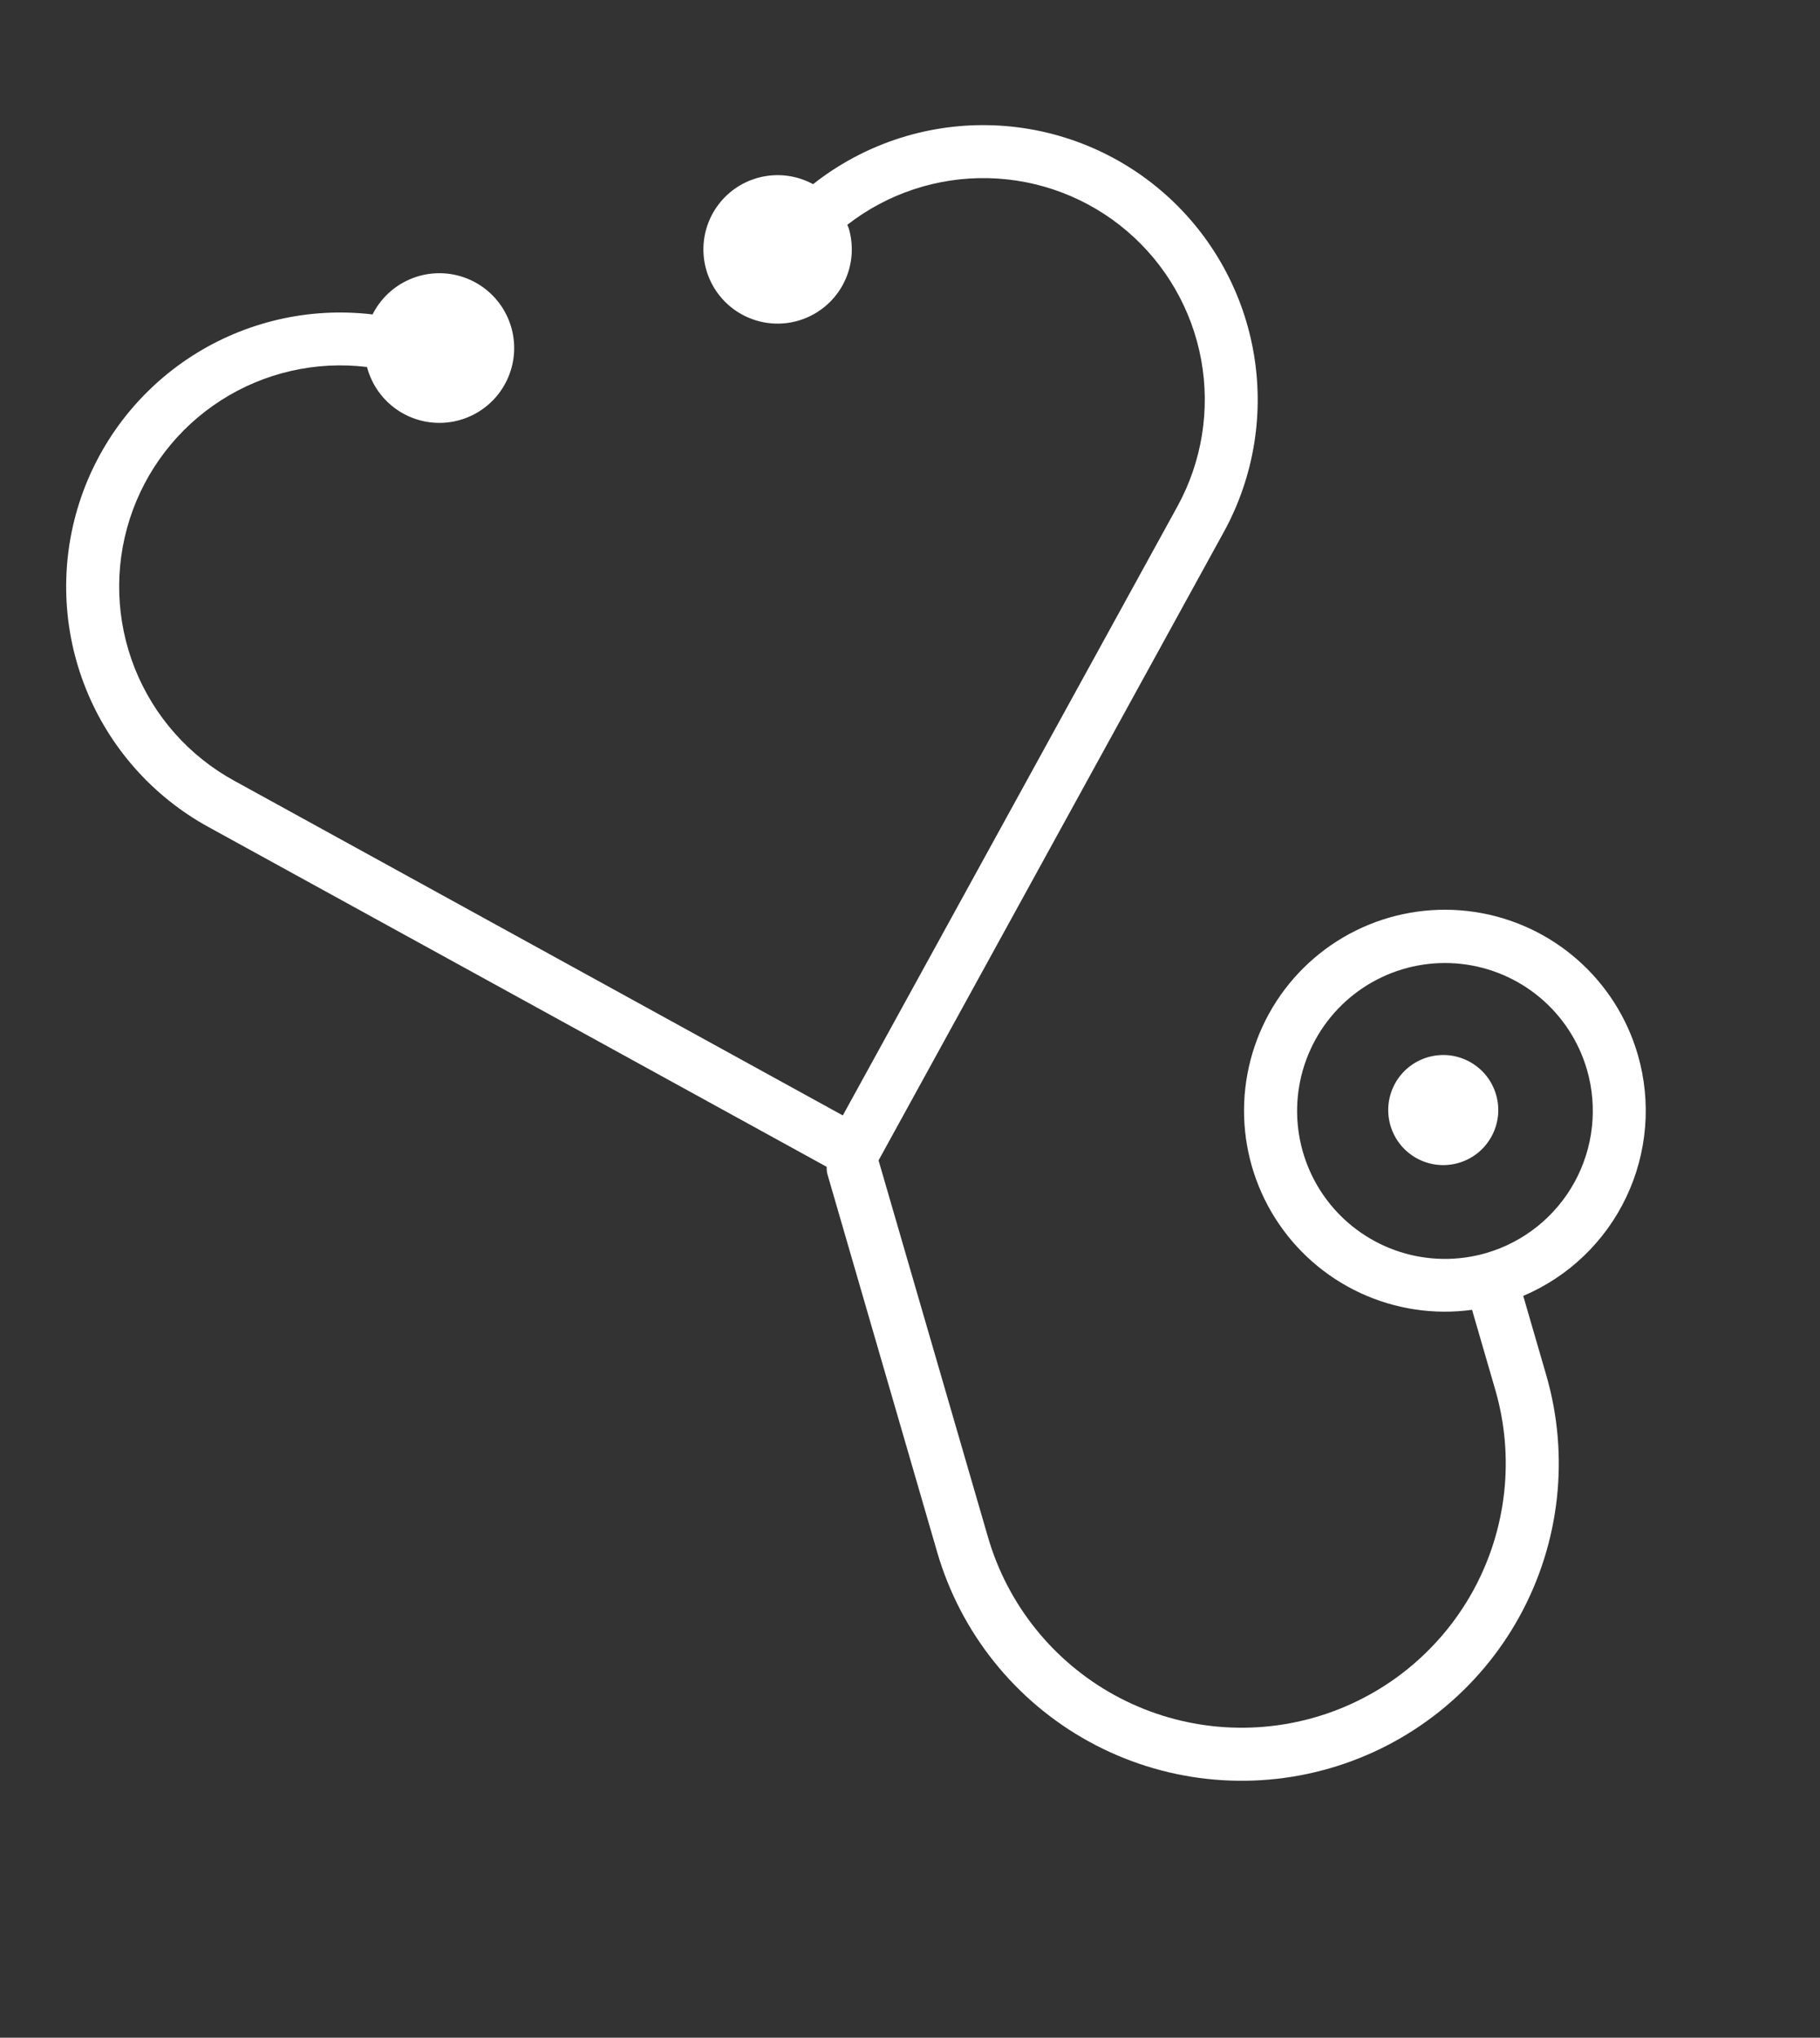 <svg width="84" height="94" viewBox="0 0 84 94" fill="none" xmlns="http://www.w3.org/2000/svg">
<rect x="0" y="0" width="84" height="94" fill="#333333" stroke="none"/>
<path d="M75.593 48.66C75.1 46.954 74.126 45.426 72.789 44.257C71.452 43.088 69.808 42.328 68.051 42.067C66.294 41.806 64.499 42.054 62.88 42.784C61.261 43.513 59.885 44.692 58.917 46.181C57.948 47.67 57.428 49.405 57.417 51.181C57.406 52.957 57.906 54.699 58.857 56.199C59.807 57.699 61.169 58.895 62.779 59.643C64.389 60.392 66.181 60.663 67.941 60.422L69.012 64.109C69.914 67.213 69.546 70.549 67.989 73.382C66.431 76.216 63.812 78.314 60.708 79.216C57.603 80.118 54.267 79.75 51.434 78.193C48.601 76.635 46.502 74.016 45.6 70.912L40.549 53.529L56.483 24.542C57.89 21.98 58.368 19.01 57.836 16.136C57.303 13.262 55.794 10.66 53.563 8.772C51.332 6.883 48.517 5.824 45.594 5.774C42.672 5.724 39.822 6.686 37.527 8.496C36.832 8.118 36.026 7.992 35.249 8.14C34.471 8.288 33.768 8.701 33.261 9.309C32.753 9.917 32.472 10.682 32.465 11.473C32.458 12.265 32.725 13.035 33.222 13.652C33.719 14.268 34.414 14.694 35.189 14.856C35.964 15.018 36.771 14.906 37.473 14.54C38.175 14.174 38.729 13.576 39.039 12.848C39.35 12.119 39.399 11.306 39.177 10.546C39.159 10.484 39.129 10.431 39.106 10.371C40.963 8.926 43.261 8.166 45.613 8.218C47.965 8.271 50.226 9.133 52.016 10.66C53.806 12.186 55.015 14.284 55.439 16.598C55.862 18.912 55.474 21.301 54.341 23.363L38.899 51.455L10.806 36.013C8.725 34.874 7.106 33.045 6.226 30.842C5.347 28.638 5.263 26.197 5.989 23.938C6.715 21.68 8.205 19.744 10.203 18.465C12.201 17.186 14.583 16.643 16.938 16.93C16.945 16.955 16.952 16.978 16.959 17.003C17.18 17.777 17.665 18.45 18.329 18.904C18.993 19.359 19.795 19.567 20.597 19.493C21.398 19.419 22.148 19.067 22.718 18.499C23.288 17.93 23.641 17.18 23.716 16.379C23.792 15.578 23.585 14.775 23.131 14.11C22.678 13.445 22.006 12.96 21.233 12.737C20.459 12.515 19.632 12.57 18.895 12.893C18.157 13.216 17.556 13.786 17.195 14.505C14.278 14.157 11.331 14.836 8.86 16.424C6.389 18.013 4.549 20.412 3.654 23.21C2.76 26.008 2.867 29.03 3.958 31.757C5.049 34.484 7.055 36.747 9.632 38.156L38.156 53.826C38.15 53.937 38.16 54.048 38.186 54.157L43.253 71.596C44.337 75.323 46.856 78.468 50.258 80.338C53.659 82.207 57.665 82.649 61.392 81.566C65.12 80.483 68.264 77.963 70.134 74.562C72.004 71.16 72.446 67.155 71.363 63.427L70.303 59.78C72.392 58.894 74.084 57.273 75.058 55.224C76.033 53.175 76.223 50.84 75.593 48.66ZM68.596 57.802C67.299 58.179 65.921 58.163 64.634 57.756C63.347 57.349 62.209 56.569 61.365 55.516C60.521 54.463 60.009 53.183 59.892 51.838C59.775 50.494 60.06 49.145 60.71 47.962C61.36 46.779 62.346 45.815 63.544 45.193C64.742 44.57 66.097 44.317 67.439 44.465C68.78 44.613 70.048 45.155 71.081 46.023C72.115 46.891 72.867 48.047 73.244 49.343C73.748 51.081 73.541 52.948 72.67 54.534C71.798 56.12 70.333 57.295 68.596 57.802Z" fill="white"/>
<path d="M67.32 53.645C68.667 53.254 69.441 51.845 69.05 50.499C68.659 49.152 67.25 48.378 65.903 48.769C64.556 49.16 63.782 50.569 64.173 51.916C64.565 53.262 65.974 54.037 67.32 53.645Z" fill="white"/>
</svg>
